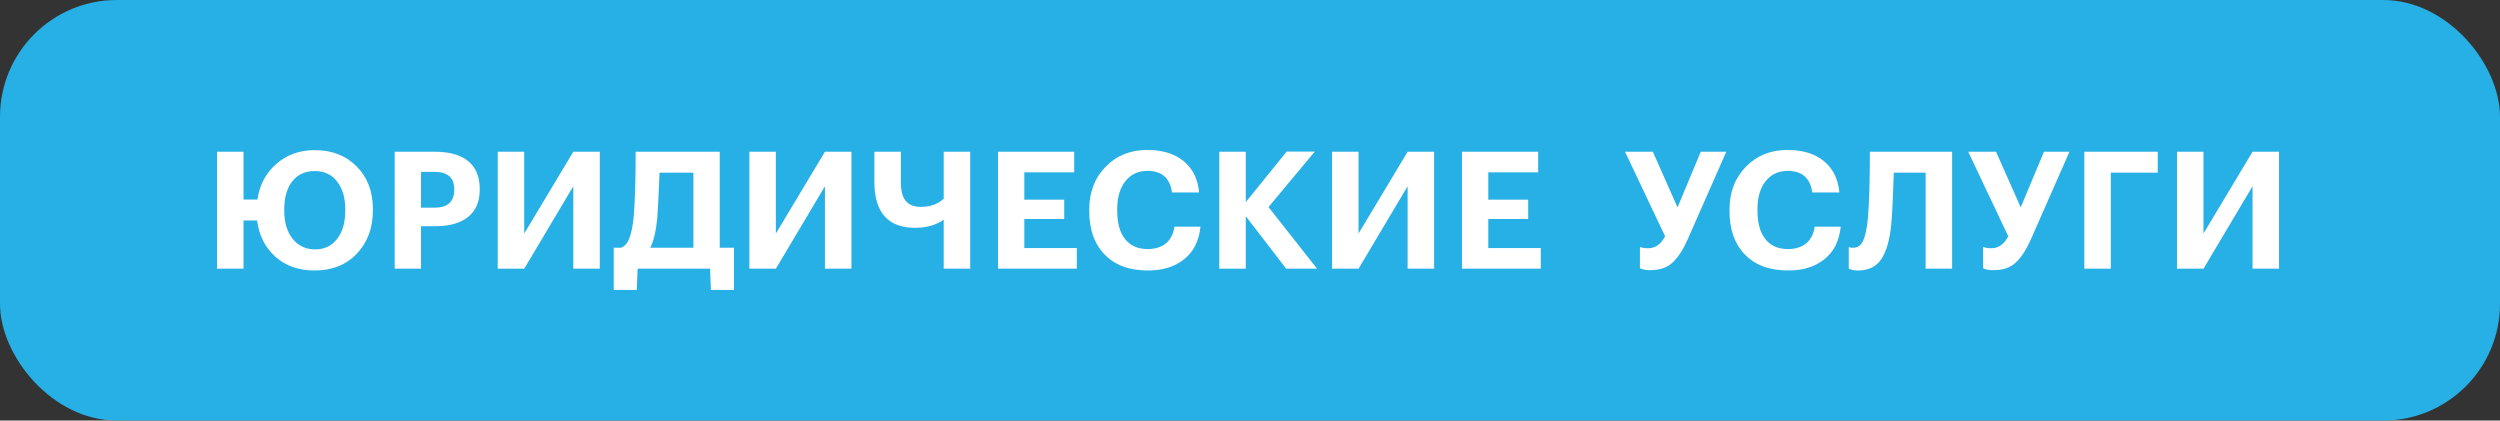 <?xml version="1.0" encoding="UTF-8"?> <svg xmlns="http://www.w3.org/2000/svg" width="214" height="36" viewBox="0 0 214 36" fill="none"><rect x="0" y="0" width="214" height="36" fill="#333333" stroke="none"/><rect width="214" height="36" rx="10" fill="#27B0E5"></rect><path d="M26.936 23.154C25.573 23.154 24.453 22.762 23.576 21.978C22.699 21.194 22.176 20.158 22.008 18.87H20.846V23H18.578V12.99H20.846V17.078H22.036C22.223 15.818 22.764 14.801 23.66 14.026C24.556 13.242 25.653 12.85 26.95 12.85C28.415 12.85 29.61 13.317 30.534 14.25C31.458 15.183 31.92 16.397 31.92 17.89V18.002C31.92 19.505 31.463 20.741 30.548 21.712C29.633 22.673 28.429 23.154 26.936 23.154ZM26.964 21.348C27.767 21.348 28.397 21.049 28.854 20.452C29.321 19.855 29.554 19.047 29.554 18.03V17.918C29.554 16.929 29.321 16.135 28.854 15.538C28.397 14.941 27.762 14.642 26.95 14.642C26.119 14.642 25.475 14.936 25.018 15.524C24.561 16.103 24.332 16.905 24.332 17.932V18.044C24.332 19.052 24.575 19.855 25.06 20.452C25.545 21.049 26.18 21.348 26.964 21.348ZM33.786 12.99H37.244C38.486 12.99 39.433 13.261 40.086 13.802C40.74 14.334 41.066 15.127 41.066 16.182V16.238C41.066 17.274 40.726 18.058 40.044 18.59C39.391 19.103 38.481 19.36 37.314 19.36H36.04V23H33.786V12.99ZM37.188 17.778C38.318 17.778 38.882 17.269 38.882 16.252V16.196C38.882 15.207 38.318 14.712 37.188 14.712H36.04V17.778H37.188ZM42.606 23V12.99H44.874V19.99L49.074 12.99H51.342V23H49.074V15.944L44.874 23H42.606ZM56.261 18.688C56.148 19.817 55.948 20.657 55.658 21.208H59.355V14.782H56.456C56.391 16.509 56.326 17.811 56.261 18.688ZM54.511 24.82H52.536V21.208H53.166C53.484 21.077 53.722 20.802 53.88 20.382C54.039 19.962 54.16 19.355 54.245 18.562C54.356 17.218 54.413 15.361 54.413 12.99H61.608V21.208H62.827V24.82H60.852L60.782 23H54.581L54.511 24.82ZM64.146 23V12.99H66.414V19.99L70.614 12.99H72.882V23H70.614V15.944L66.414 23H64.146ZM80.782 23V18.8C80.596 18.94 80.39 19.057 80.166 19.15C79.644 19.383 79.037 19.5 78.346 19.5C76.013 19.5 74.846 18.184 74.846 15.552V12.99H77.114V15.594C77.114 16.331 77.254 16.868 77.534 17.204C77.814 17.54 78.248 17.708 78.836 17.708C79.406 17.708 79.896 17.591 80.306 17.358C80.484 17.255 80.642 17.139 80.782 17.008V12.99H83.05V23H80.782ZM85.428 12.99H91.952V14.754H87.682V17.092H91.098V18.744H87.682V21.236H92.176V23H85.428V12.99ZM98.265 23.154C96.651 23.154 95.405 22.687 94.527 21.754C93.669 20.867 93.239 19.635 93.239 18.058V17.946C93.239 16.434 93.715 15.202 94.667 14.25C95.591 13.307 96.772 12.836 98.209 12.836C99.46 12.836 100.473 13.135 101.247 13.732C102.069 14.376 102.535 15.291 102.647 16.476H100.323C100.155 15.244 99.455 14.628 98.223 14.628C97.43 14.628 96.8 14.922 96.333 15.51C95.867 16.089 95.633 16.896 95.633 17.932V18.044C95.633 19.089 95.857 19.897 96.305 20.466C96.763 21.035 97.407 21.32 98.237 21.32C98.872 21.32 99.39 21.161 99.791 20.844C100.193 20.517 100.44 20.037 100.533 19.402H102.759C102.638 20.625 102.167 21.558 101.345 22.202C100.552 22.837 99.525 23.154 98.265 23.154ZM104.37 12.99H106.638V17.302L110.138 12.976H112.546L108.584 17.722L112.742 23H110.096L106.638 18.506V23H104.37V12.99ZM114.024 23V12.99H116.292V19.99L120.492 12.99H122.76V23H120.492V15.944L116.292 23H114.024ZM125.144 12.99H131.668V14.754H127.398V17.092H130.814V18.744H127.398V21.236H131.892V23H125.144V12.99ZM141.259 23.126C140.867 23.126 140.573 23.07 140.377 22.958V21.152C140.387 21.152 140.429 21.161 140.503 21.18C140.578 21.199 140.667 21.217 140.769 21.236C140.872 21.245 140.979 21.25 141.091 21.25C141.689 21.25 142.169 20.909 142.533 20.228L139.103 12.99H141.483L143.597 17.75L145.585 12.99H147.769L144.451 20.522C144.059 21.399 143.63 22.053 143.163 22.482C142.706 22.911 142.071 23.126 141.259 23.126ZM153.071 23.154C151.457 23.154 150.211 22.687 149.333 21.754C148.475 20.867 148.045 19.635 148.045 18.058V17.946C148.045 16.434 148.521 15.202 149.473 14.25C150.397 13.307 151.578 12.836 153.015 12.836C154.266 12.836 155.279 13.135 156.053 13.732C156.875 14.376 157.341 15.291 157.453 16.476H155.129C154.961 15.244 154.261 14.628 153.029 14.628C152.236 14.628 151.606 14.922 151.139 15.51C150.673 16.089 150.439 16.896 150.439 17.932V18.044C150.439 19.089 150.663 19.897 151.111 20.466C151.569 21.035 152.213 21.32 153.043 21.32C153.678 21.32 154.196 21.161 154.597 20.844C154.999 20.517 155.246 20.037 155.339 19.402H157.565C157.444 20.625 156.973 21.558 156.151 22.202C155.358 22.837 154.331 23.154 153.071 23.154ZM161.88 19.304C161.758 20.536 161.483 21.488 161.054 22.16C160.624 22.823 159.952 23.154 159.038 23.154C158.823 23.154 158.632 23.131 158.464 23.084L158.254 23V21.152C158.263 21.161 158.277 21.166 158.296 21.166C158.314 21.175 158.328 21.18 158.338 21.18C158.431 21.199 158.534 21.208 158.646 21.208C159.01 21.208 159.285 21.017 159.472 20.634C159.658 20.242 159.794 19.635 159.878 18.814C159.999 17.563 160.06 15.622 160.06 12.99H167.102V23H164.834V14.782H162.104C162.038 17.022 161.964 18.529 161.88 19.304ZM170.636 23.126C170.244 23.126 169.95 23.07 169.754 22.958V21.152C169.764 21.152 169.806 21.161 169.88 21.18C169.955 21.199 170.044 21.217 170.146 21.236C170.249 21.245 170.356 21.25 170.468 21.25C171.066 21.25 171.546 20.909 171.91 20.228L168.48 12.99H170.86L172.974 17.75L174.962 12.99H177.146L173.828 20.522C173.436 21.399 173.007 22.053 172.54 22.482C172.083 22.911 171.448 23.126 170.636 23.126ZM178.417 12.99H184.703V14.782H180.685V23H178.417V12.99ZM186.35 23V12.99H188.618V19.99L192.818 12.99H195.086V23H192.818V15.944L188.618 23H186.35Z" fill="white"></path></svg> 